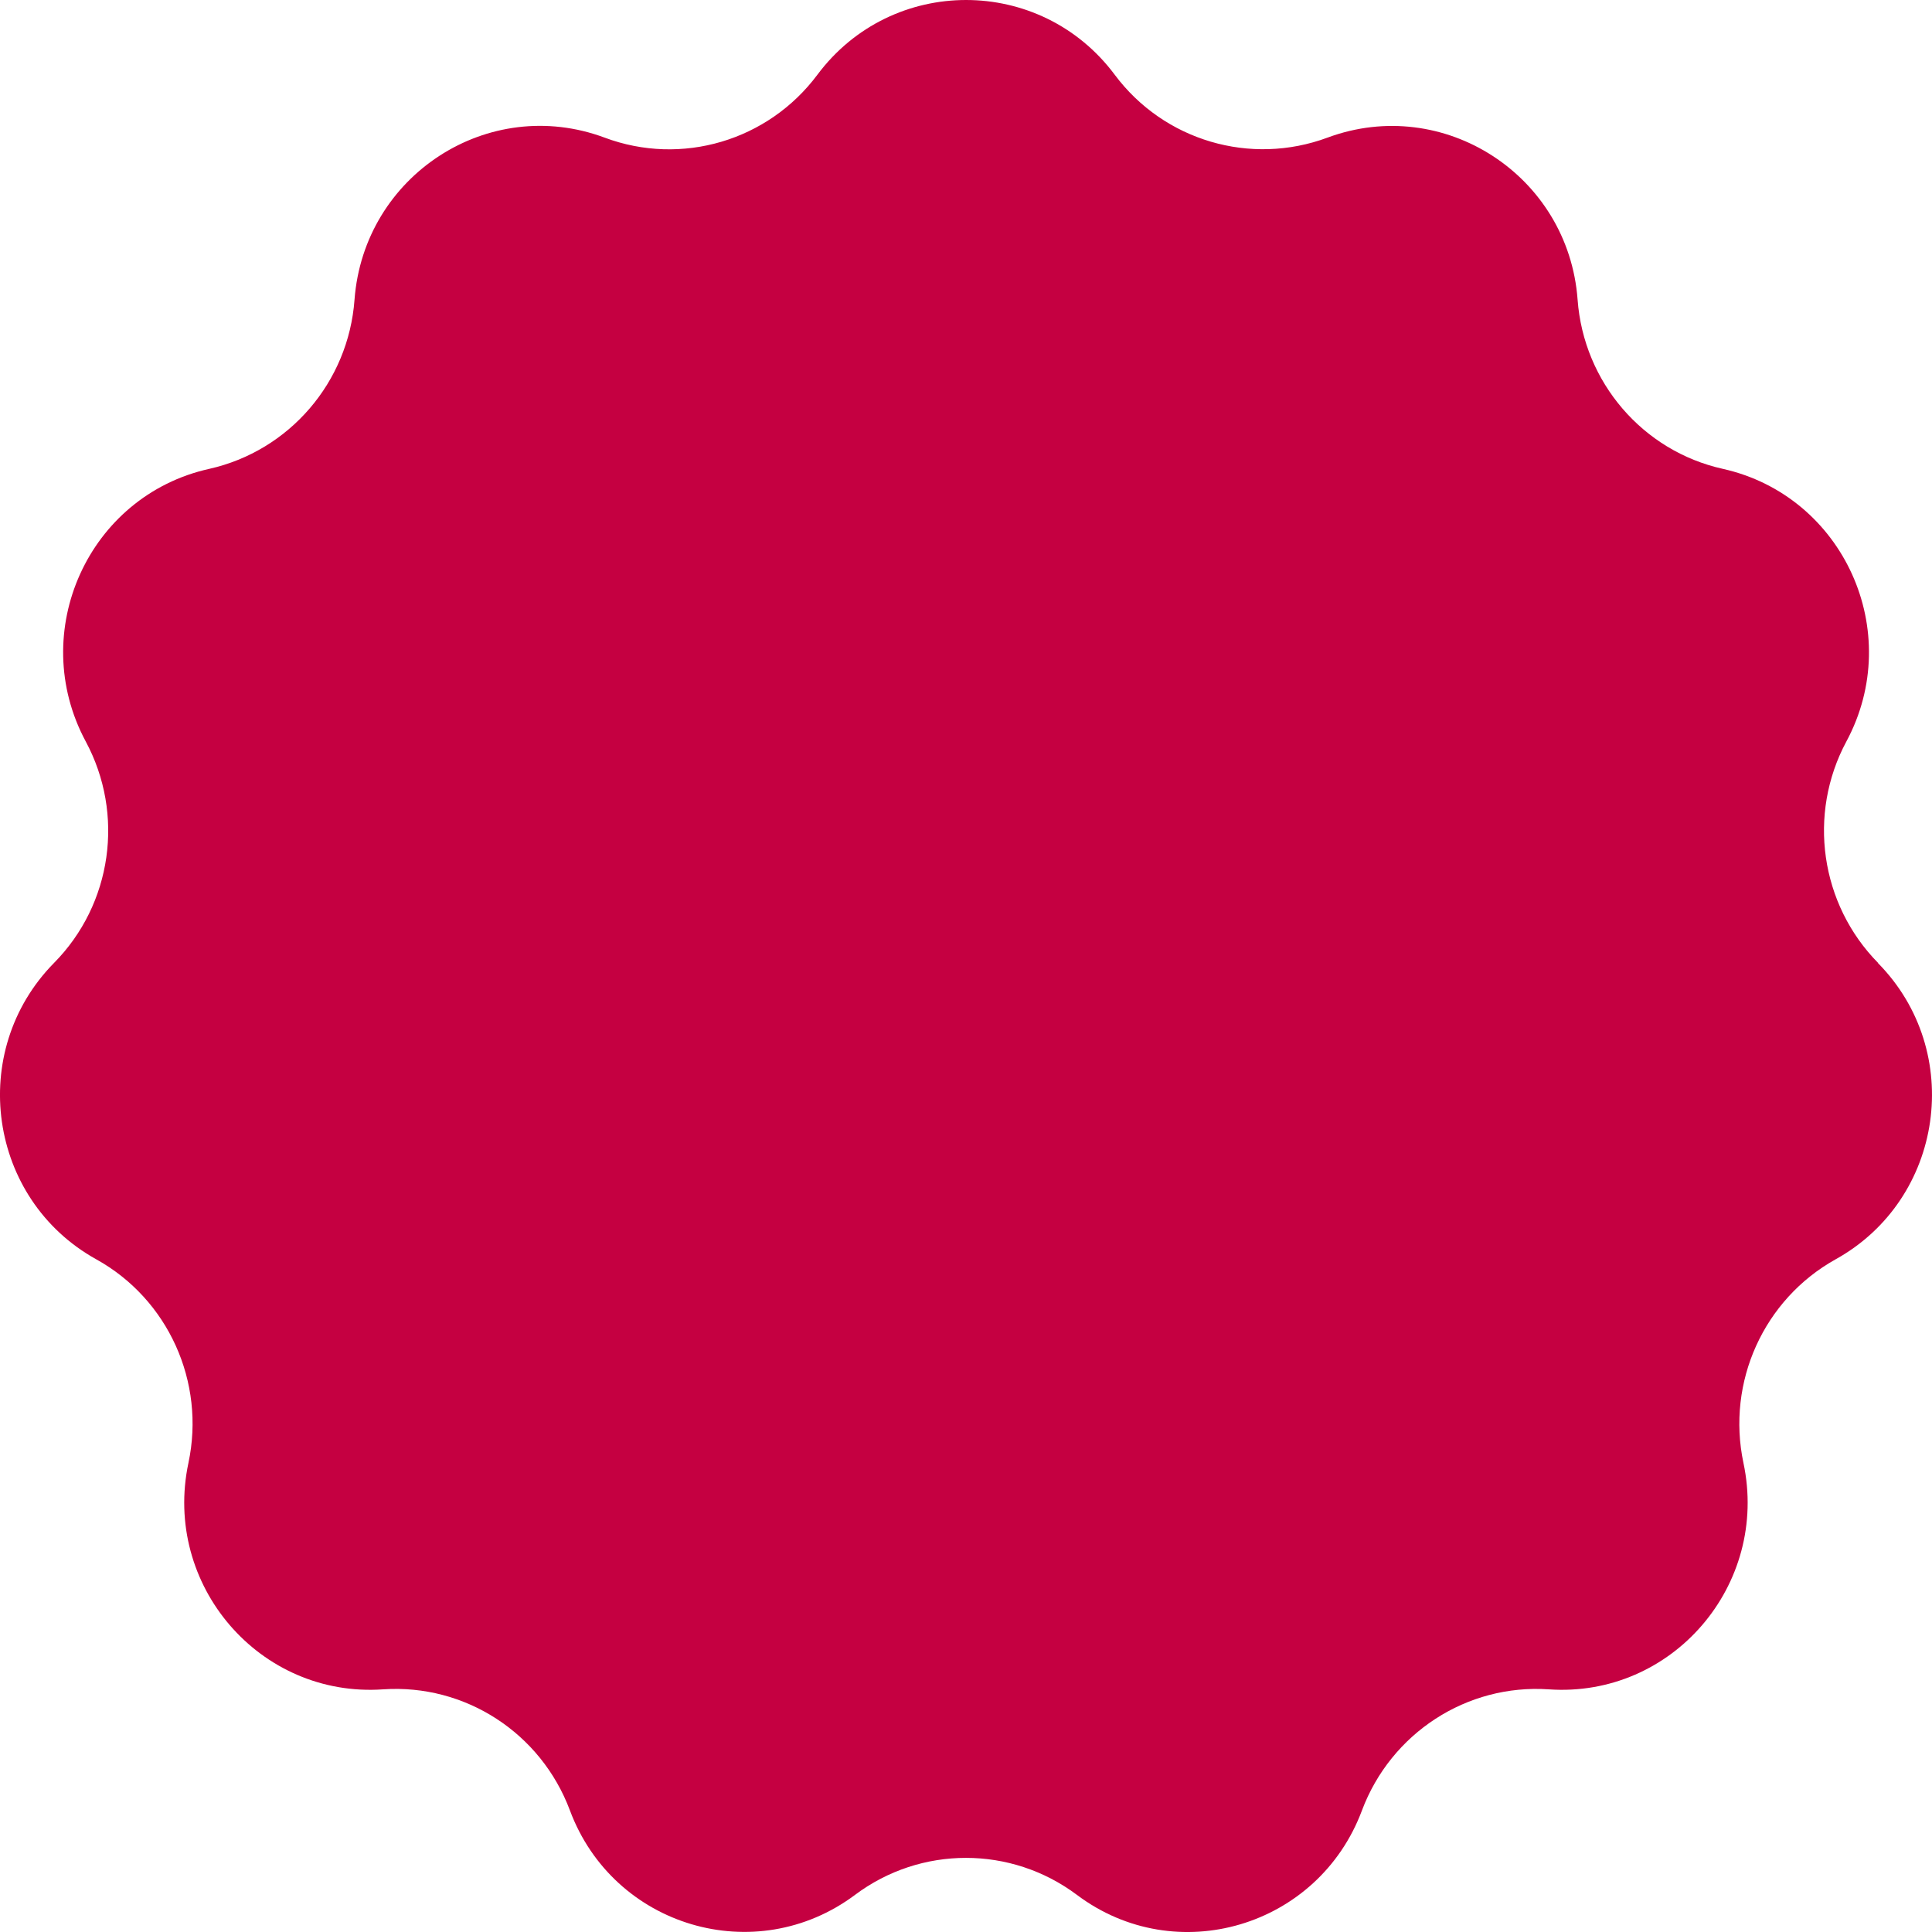 <svg width="32" height="32" viewBox="0 0 32 32" fill="none" xmlns="http://www.w3.org/2000/svg">
<path d="M31.107 15.949C30.149 14.976 29.935 13.485 30.582 12.281C31.558 10.465 30.537 8.214 28.537 7.766C27.21 7.472 26.23 6.331 26.13 4.963C25.978 2.906 23.912 1.567 21.989 2.279C20.713 2.753 19.279 2.332 18.462 1.236C17.23 -0.412 14.772 -0.412 13.54 1.236C12.723 2.332 11.289 2.757 10.013 2.279C8.091 1.564 6.027 2.902 5.872 4.963C5.772 6.331 4.792 7.468 3.465 7.766C1.465 8.21 0.444 10.465 1.42 12.281C2.067 13.485 1.857 14.976 0.895 15.949C-0.547 17.414 -0.199 19.863 1.594 20.858C2.785 21.518 3.406 22.889 3.121 24.231C2.692 26.252 4.301 28.123 6.345 27.981C7.702 27.888 8.959 28.701 9.44 29.987C10.161 31.918 12.516 32.615 14.162 31.385C15.252 30.568 16.746 30.568 17.837 31.385C19.479 32.619 21.837 31.918 22.558 29.987C23.039 28.705 24.296 27.888 25.653 27.981C27.698 28.123 29.306 26.252 28.877 24.231C28.593 22.889 29.214 21.521 30.404 20.858C32.197 19.863 32.549 17.414 31.103 15.949H31.107Z" fill="#C50041"/>
</svg>
